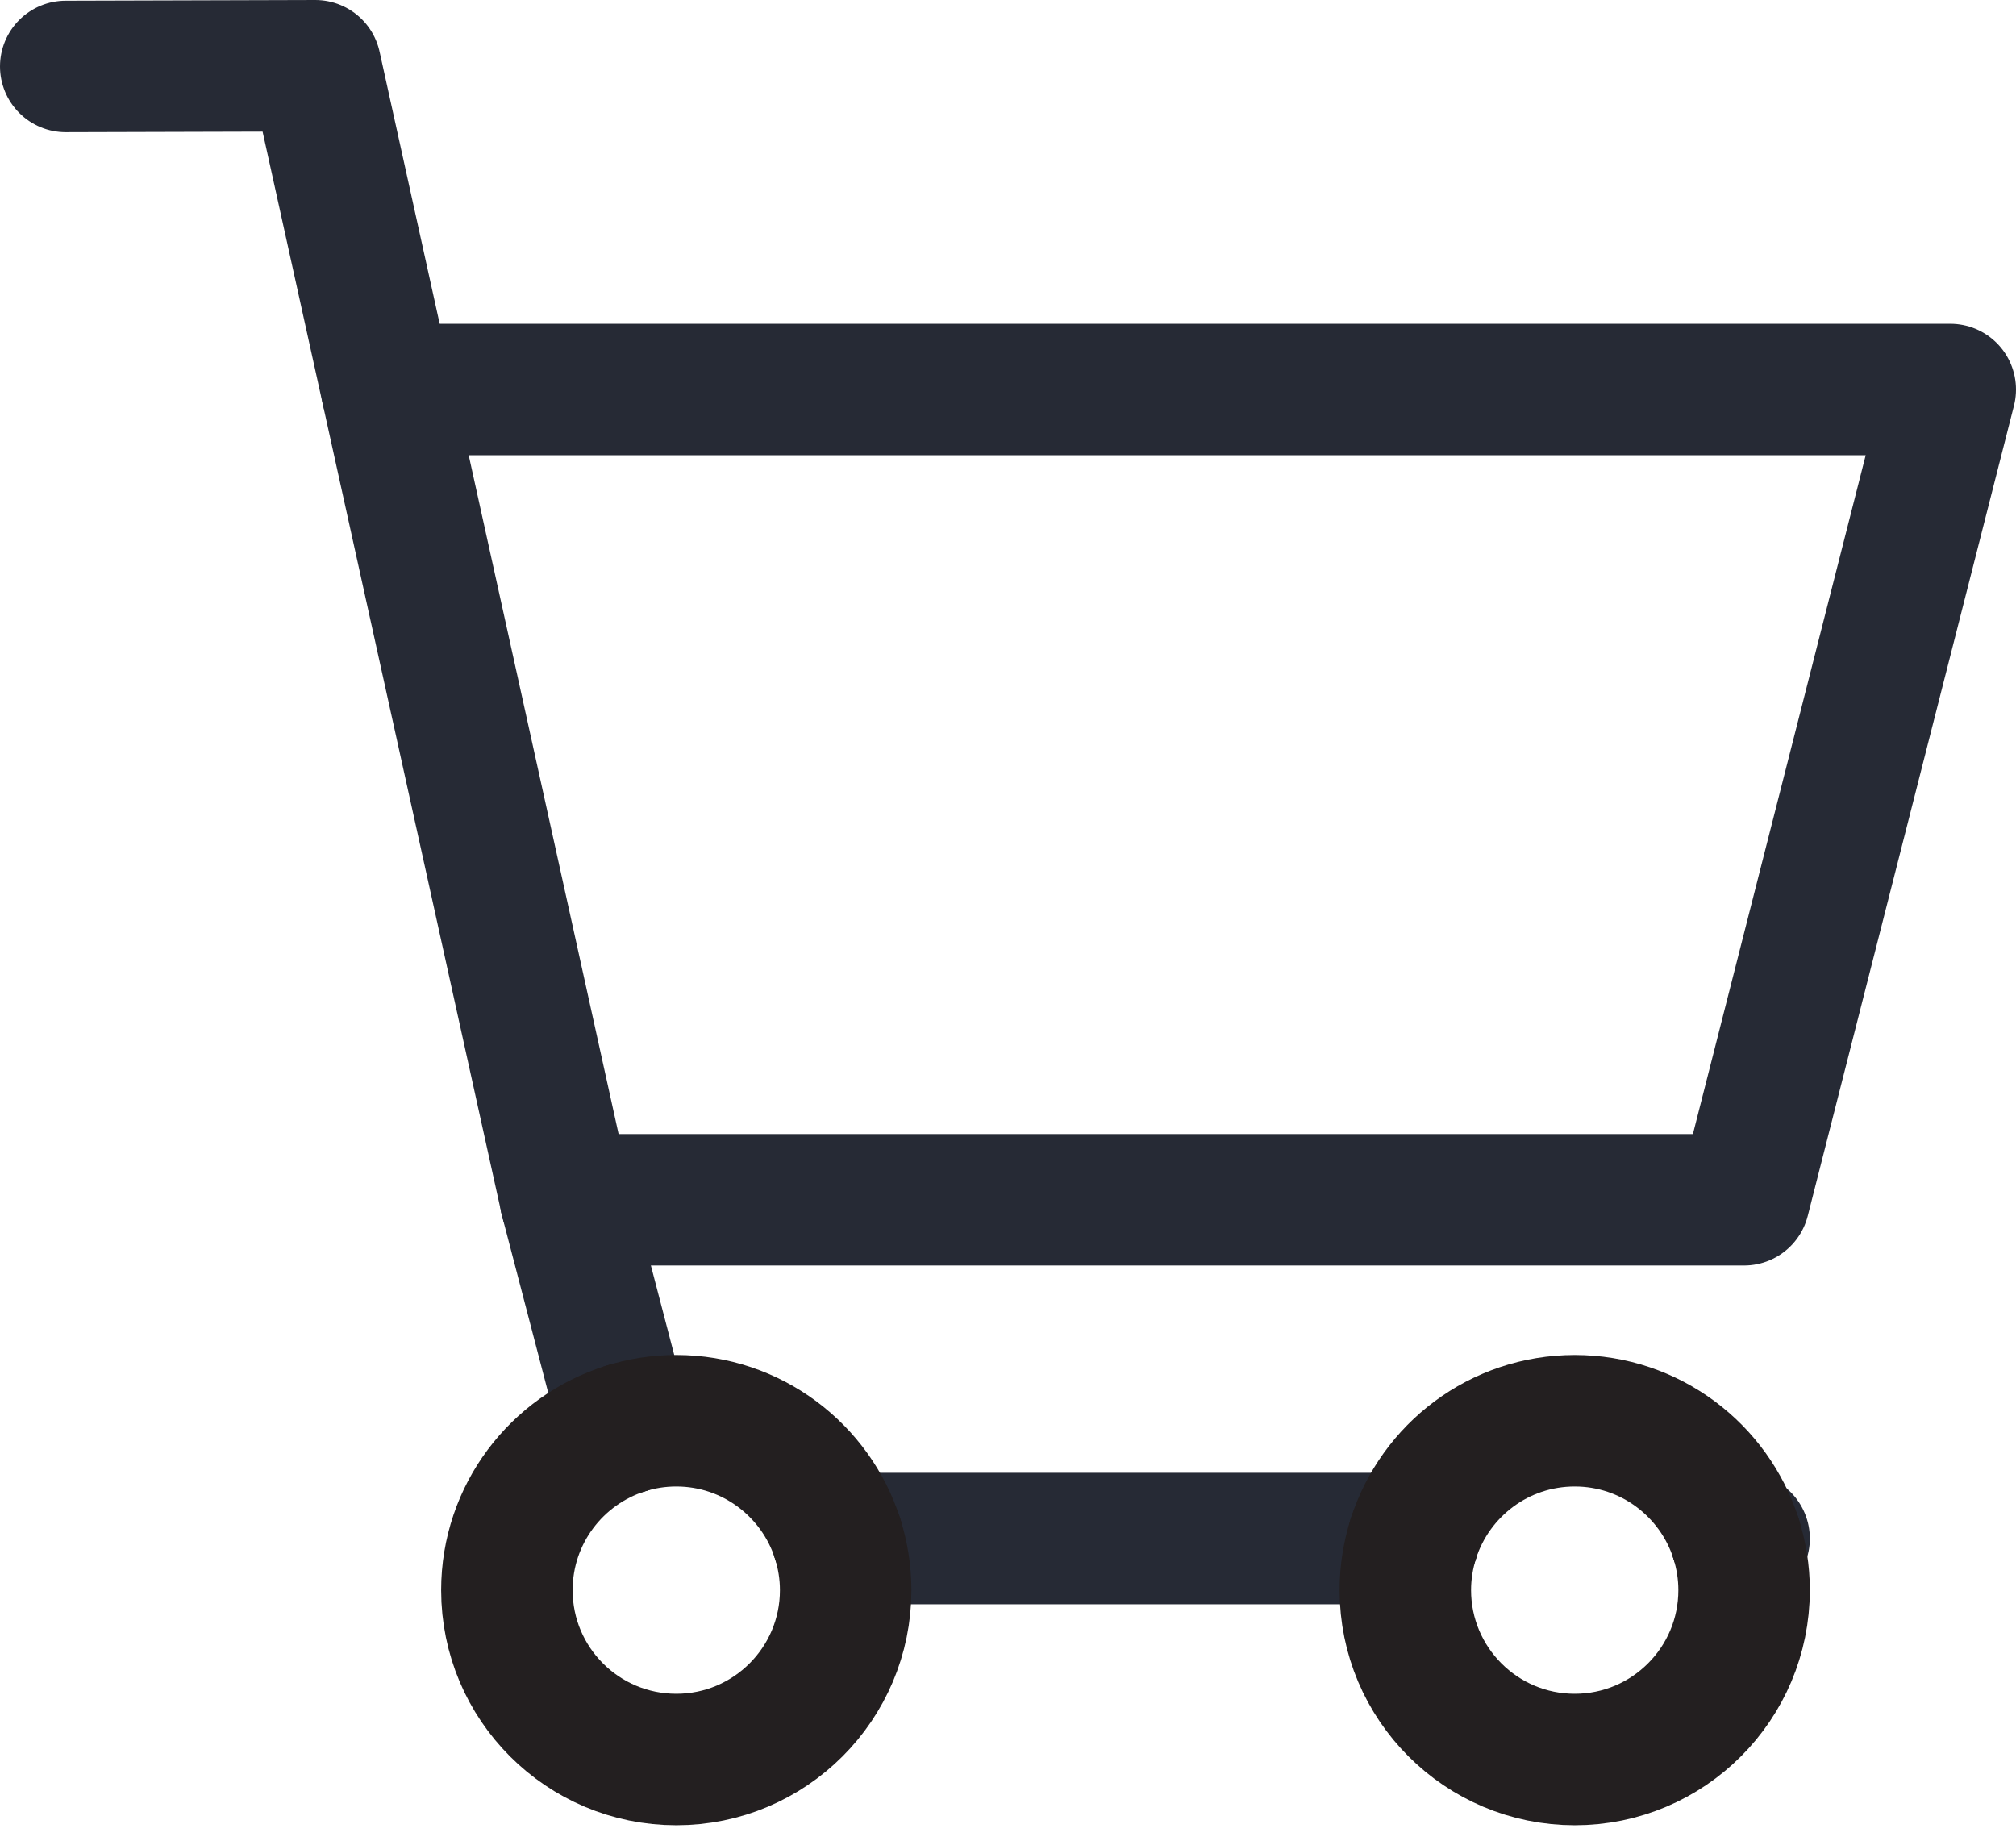 <?xml version="1.0" encoding="UTF-8"?>
<svg width="23px" height="21px" viewBox="0 0 23 21" version="1.1" xmlns="http://www.w3.org/2000/svg" xmlns:xlink="http://www.w3.org/1999/xlink">
    <!-- Generator: Sketch 54.1 (76490) - https://sketchapp.com -->
    <title>shop-cart-icon</title>
    <desc>Created with Sketch.</desc>
    <g id="Page-1" stroke="none" stroke-width="1" fill="none" fill-rule="evenodd" stroke-linecap="round" stroke-linejoin="round">
        <g id="Images-1" transform="translate(-535, -208)" stroke-width="1.5">
            <g id="shop-cart-icon" transform="translate(535, 208)">
                <polyline id="Stroke-1" stroke="#262A35" points="6.455 13.688 19.897 13.688 22.25 4.444 4.414 4.444"></polyline>
                <polyline id="Stroke-3" stroke="#262A35" points="6.455 13.688 3.598 0.75 0.75 0.758"></polyline>
                <path d="M19.806,17.553 L19.898,17.553" id="Stroke-6" stroke="#262A35"></path>
                <path d="M9.556,17.553 L16.125,17.553" id="Stroke-7" stroke="#262A35"></path>
                <path d="M6.455,13.688 L7.136,16.297" id="Stroke-8" stroke="#262A35"></path>
                <g id="Group-17" transform="translate(5, 15.824)" stroke="#231F20">
                    <path d="M2.136,0.474 C2.319,0.416 2.513,0.385 2.716,0.385 C3.577,0.385 4.307,0.95 4.556,1.729" id="Stroke-9"></path>
                    <path d="M2.136,0.474 C1.352,0.72 0.783,1.453 0.783,2.318 C0.783,3.385 1.648,4.25 2.716,4.25 C3.782,4.25 4.648,3.385 4.648,2.318 C4.648,2.112 4.615,1.915 4.556,1.729" id="Stroke-11"></path>
                    <path d="M14.806,1.729 C14.557,0.95 13.827,0.385 12.966,0.385 C12.103,0.385 11.374,0.95 11.125,1.729" id="Stroke-13"></path>
                    <path d="M14.806,1.729 C14.865,1.915 14.898,2.112 14.898,2.317 C14.898,3.384 14.033,4.25 12.966,4.25 C11.898,4.25 11.033,3.384 11.033,2.317 C11.033,2.112 11.066,1.915 11.125,1.729" id="Stroke-15"></path>
                </g>
            </g>
        </g>
    </g>
</svg>